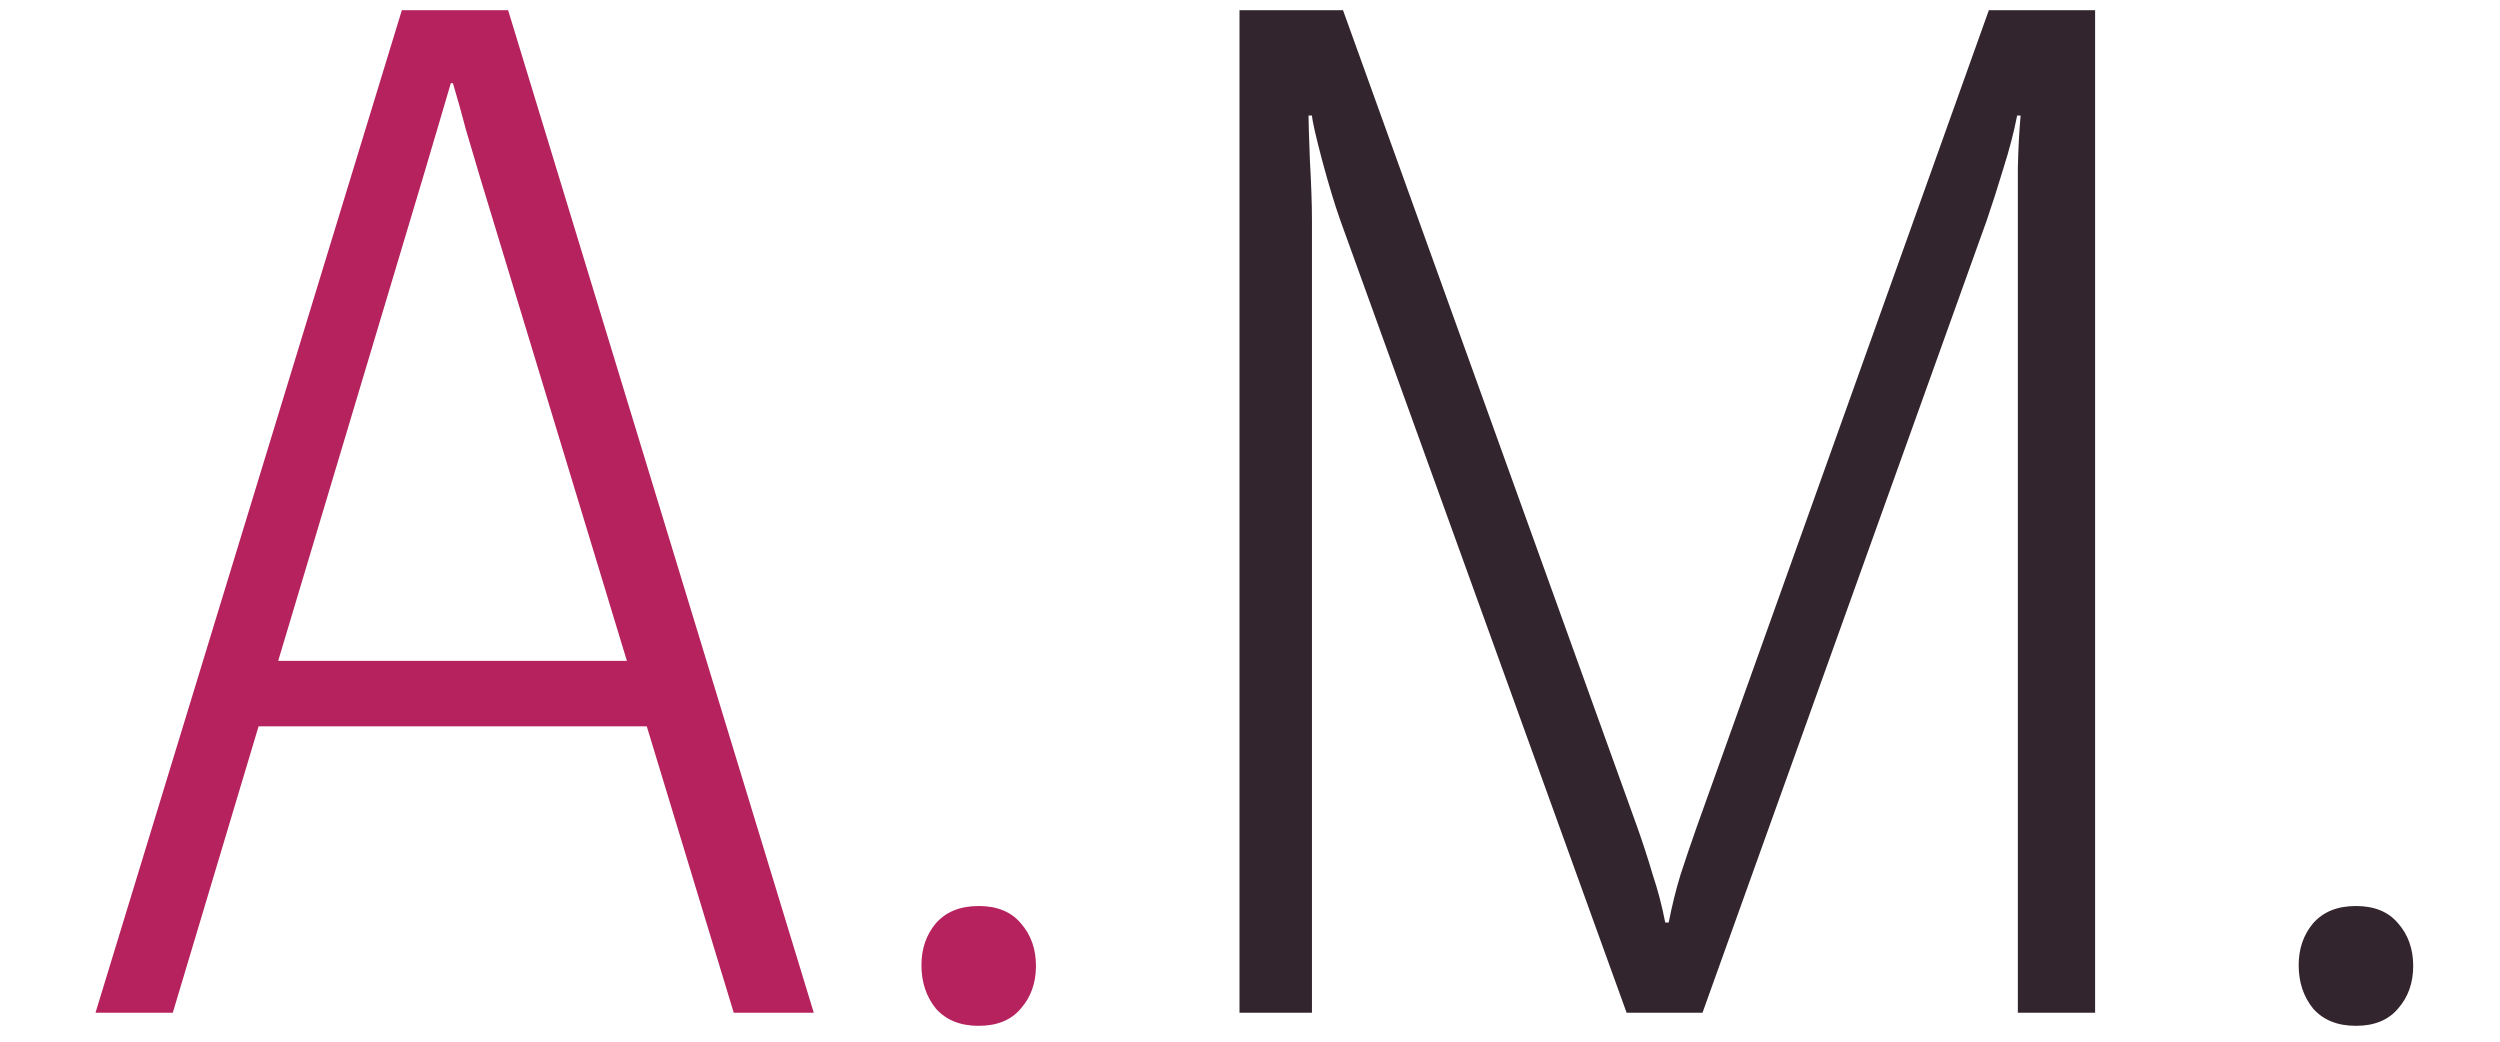<svg width="96" height="40" viewBox="0 0 96 40" fill="none" xmlns="http://www.w3.org/2000/svg">
<path d="M3.667 38.889L15.431 0.392H19.512L31.249 38.889H28.176L18.452 6.87C18.24 6.147 18.054 5.521 17.895 4.992C17.754 4.446 17.586 3.847 17.392 3.194H17.312C17.118 3.847 16.942 4.446 16.782 4.992C16.623 5.521 16.438 6.147 16.226 6.87L6.635 38.889H3.667ZM8.436 27.89L9.178 25.378H25.659L26.453 27.89H8.436Z" fill="#B5225D"/>
<path d="M35.383 37.065C35.383 36.43 35.568 35.893 35.939 35.452C36.328 35.011 36.875 34.791 37.582 34.791C38.288 34.791 38.827 35.011 39.198 35.452C39.587 35.893 39.781 36.439 39.781 37.091C39.781 37.743 39.587 38.29 39.198 38.731C38.827 39.171 38.288 39.392 37.582 39.392C36.875 39.392 36.328 39.171 35.939 38.731C35.568 38.272 35.383 37.717 35.383 37.065Z" fill="#B5225D"/>
<path d="M47.597 38.889V0.392H51.572L62.886 31.803C63.097 32.402 63.292 33.002 63.468 33.601C63.663 34.183 63.822 34.791 63.945 35.425H64.078C64.201 34.791 64.352 34.183 64.528 33.601C64.723 33.002 64.926 32.402 65.138 31.803L76.372 0.392H80.452V38.889H77.485V8.456C77.485 7.857 77.485 7.187 77.485 6.447C77.502 5.706 77.538 5.036 77.591 4.437H77.458C77.335 5.072 77.158 5.75 76.928 6.473C76.716 7.178 76.504 7.839 76.293 8.456L65.376 38.889H62.462L51.466 8.456C51.254 7.857 51.024 7.099 50.777 6.182C50.53 5.248 50.397 4.666 50.379 4.437H50.247C50.247 4.649 50.265 5.221 50.3 6.156C50.353 7.09 50.379 7.857 50.379 8.456V38.889H47.597Z" fill="#33252D"/>
<path d="M88.269 37.065C88.269 36.43 88.454 35.893 88.825 35.452C89.214 35.011 89.761 34.791 90.468 34.791C91.174 34.791 91.713 35.011 92.084 35.452C92.473 35.893 92.667 36.439 92.667 37.091C92.667 37.743 92.473 38.29 92.084 38.731C91.713 39.171 91.174 39.392 90.468 39.392C89.761 39.392 89.214 39.171 88.825 38.731C88.454 38.272 88.269 37.717 88.269 37.065Z" fill="#33252D"/>
</svg>
